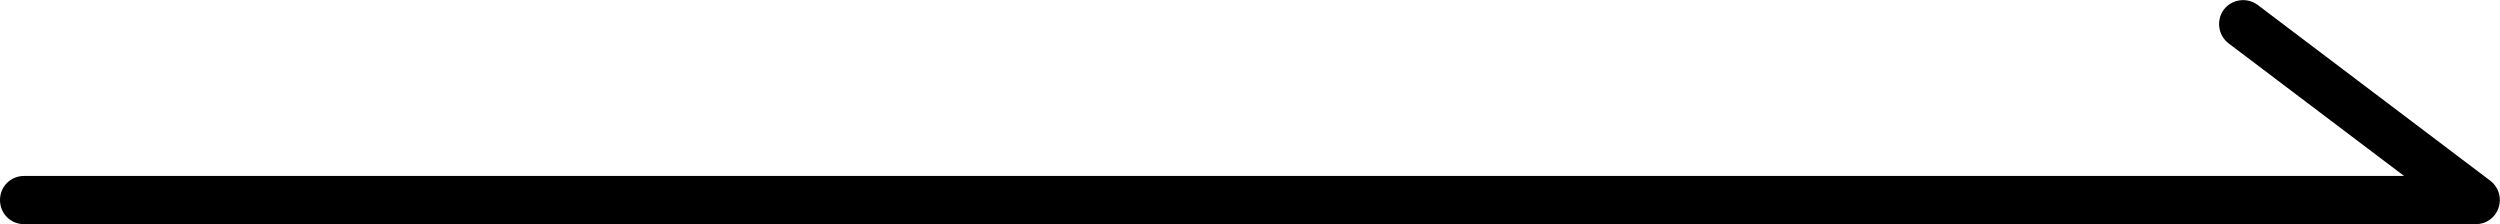 <?xml version="1.0" encoding="UTF-8"?>
<svg id="_レイヤー_2" data-name="レイヤー 2" xmlns="http://www.w3.org/2000/svg" viewBox="0 0 51.86 4.65">
  <g id="_レイヤー_1-2" data-name="レイヤー 1">
    <path d="M51.36,4.65H.5c-.28,0-.5-.22-.5-.5s.22-.5,.5-.5H49.87l-3.64-2.75c-.22-.17-.26-.48-.1-.7,.17-.22,.48-.26,.7-.1l4.83,3.65c.17,.13,.24,.35,.17,.56s-.26,.34-.47,.34Z"/>
  </g>
</svg>